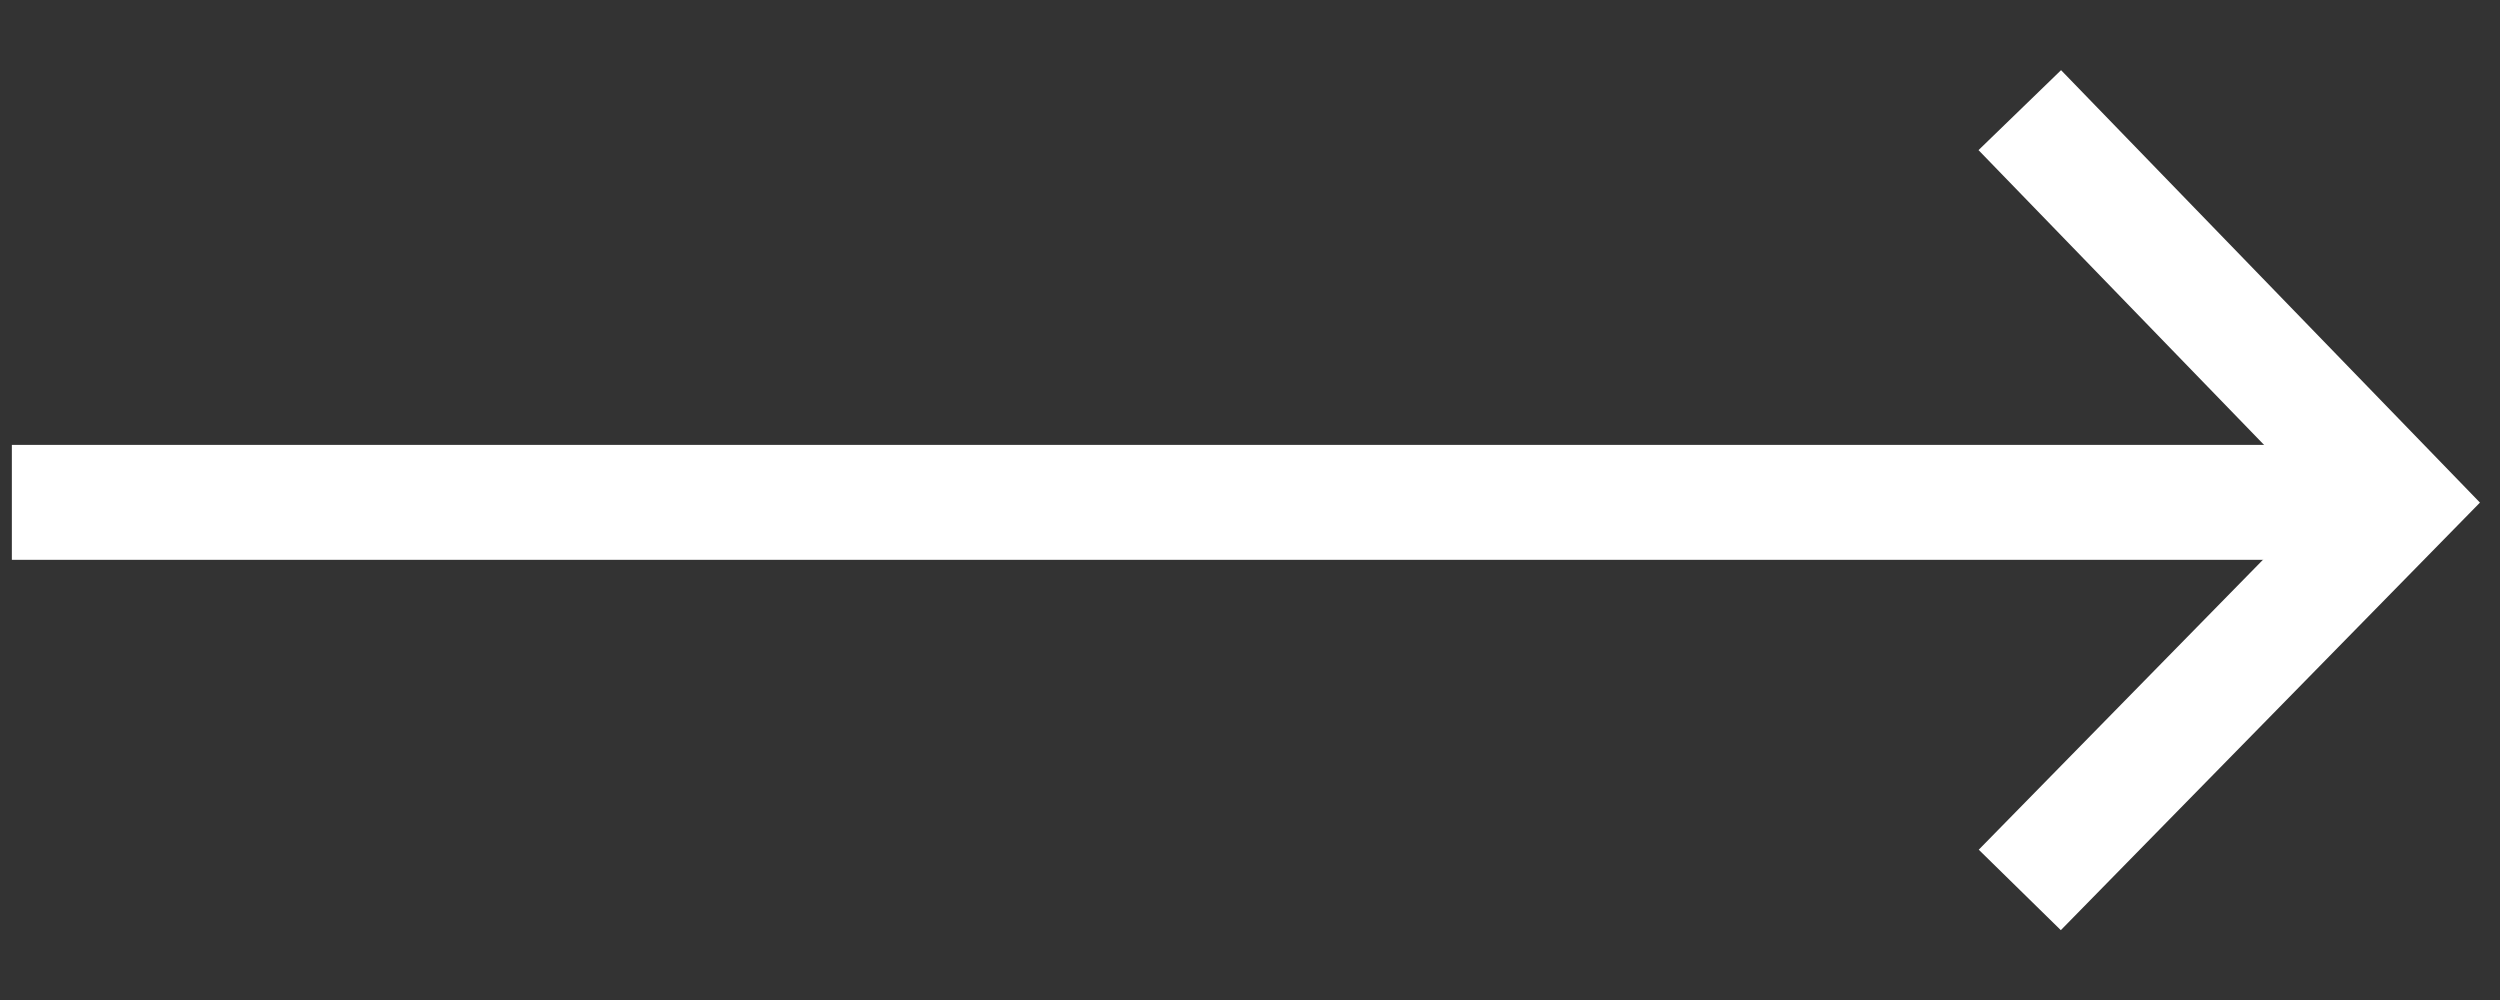 <svg width="35" height="14" viewBox="0 0 35 14" fill="none" xmlns="http://www.w3.org/2000/svg">
<rect x="0" y="0" width="35" height="14" fill="#333333" stroke="none"/>
<path d="M28.277 1.542L33.596 7.033L28.277 12.459" stroke="white" stroke-width="1.609" stroke-miterlimit="10"/>
<path d="M33.596 7.033H0.166" stroke="white" stroke-width="1.609" stroke-miterlimit="10"/>
</svg>

